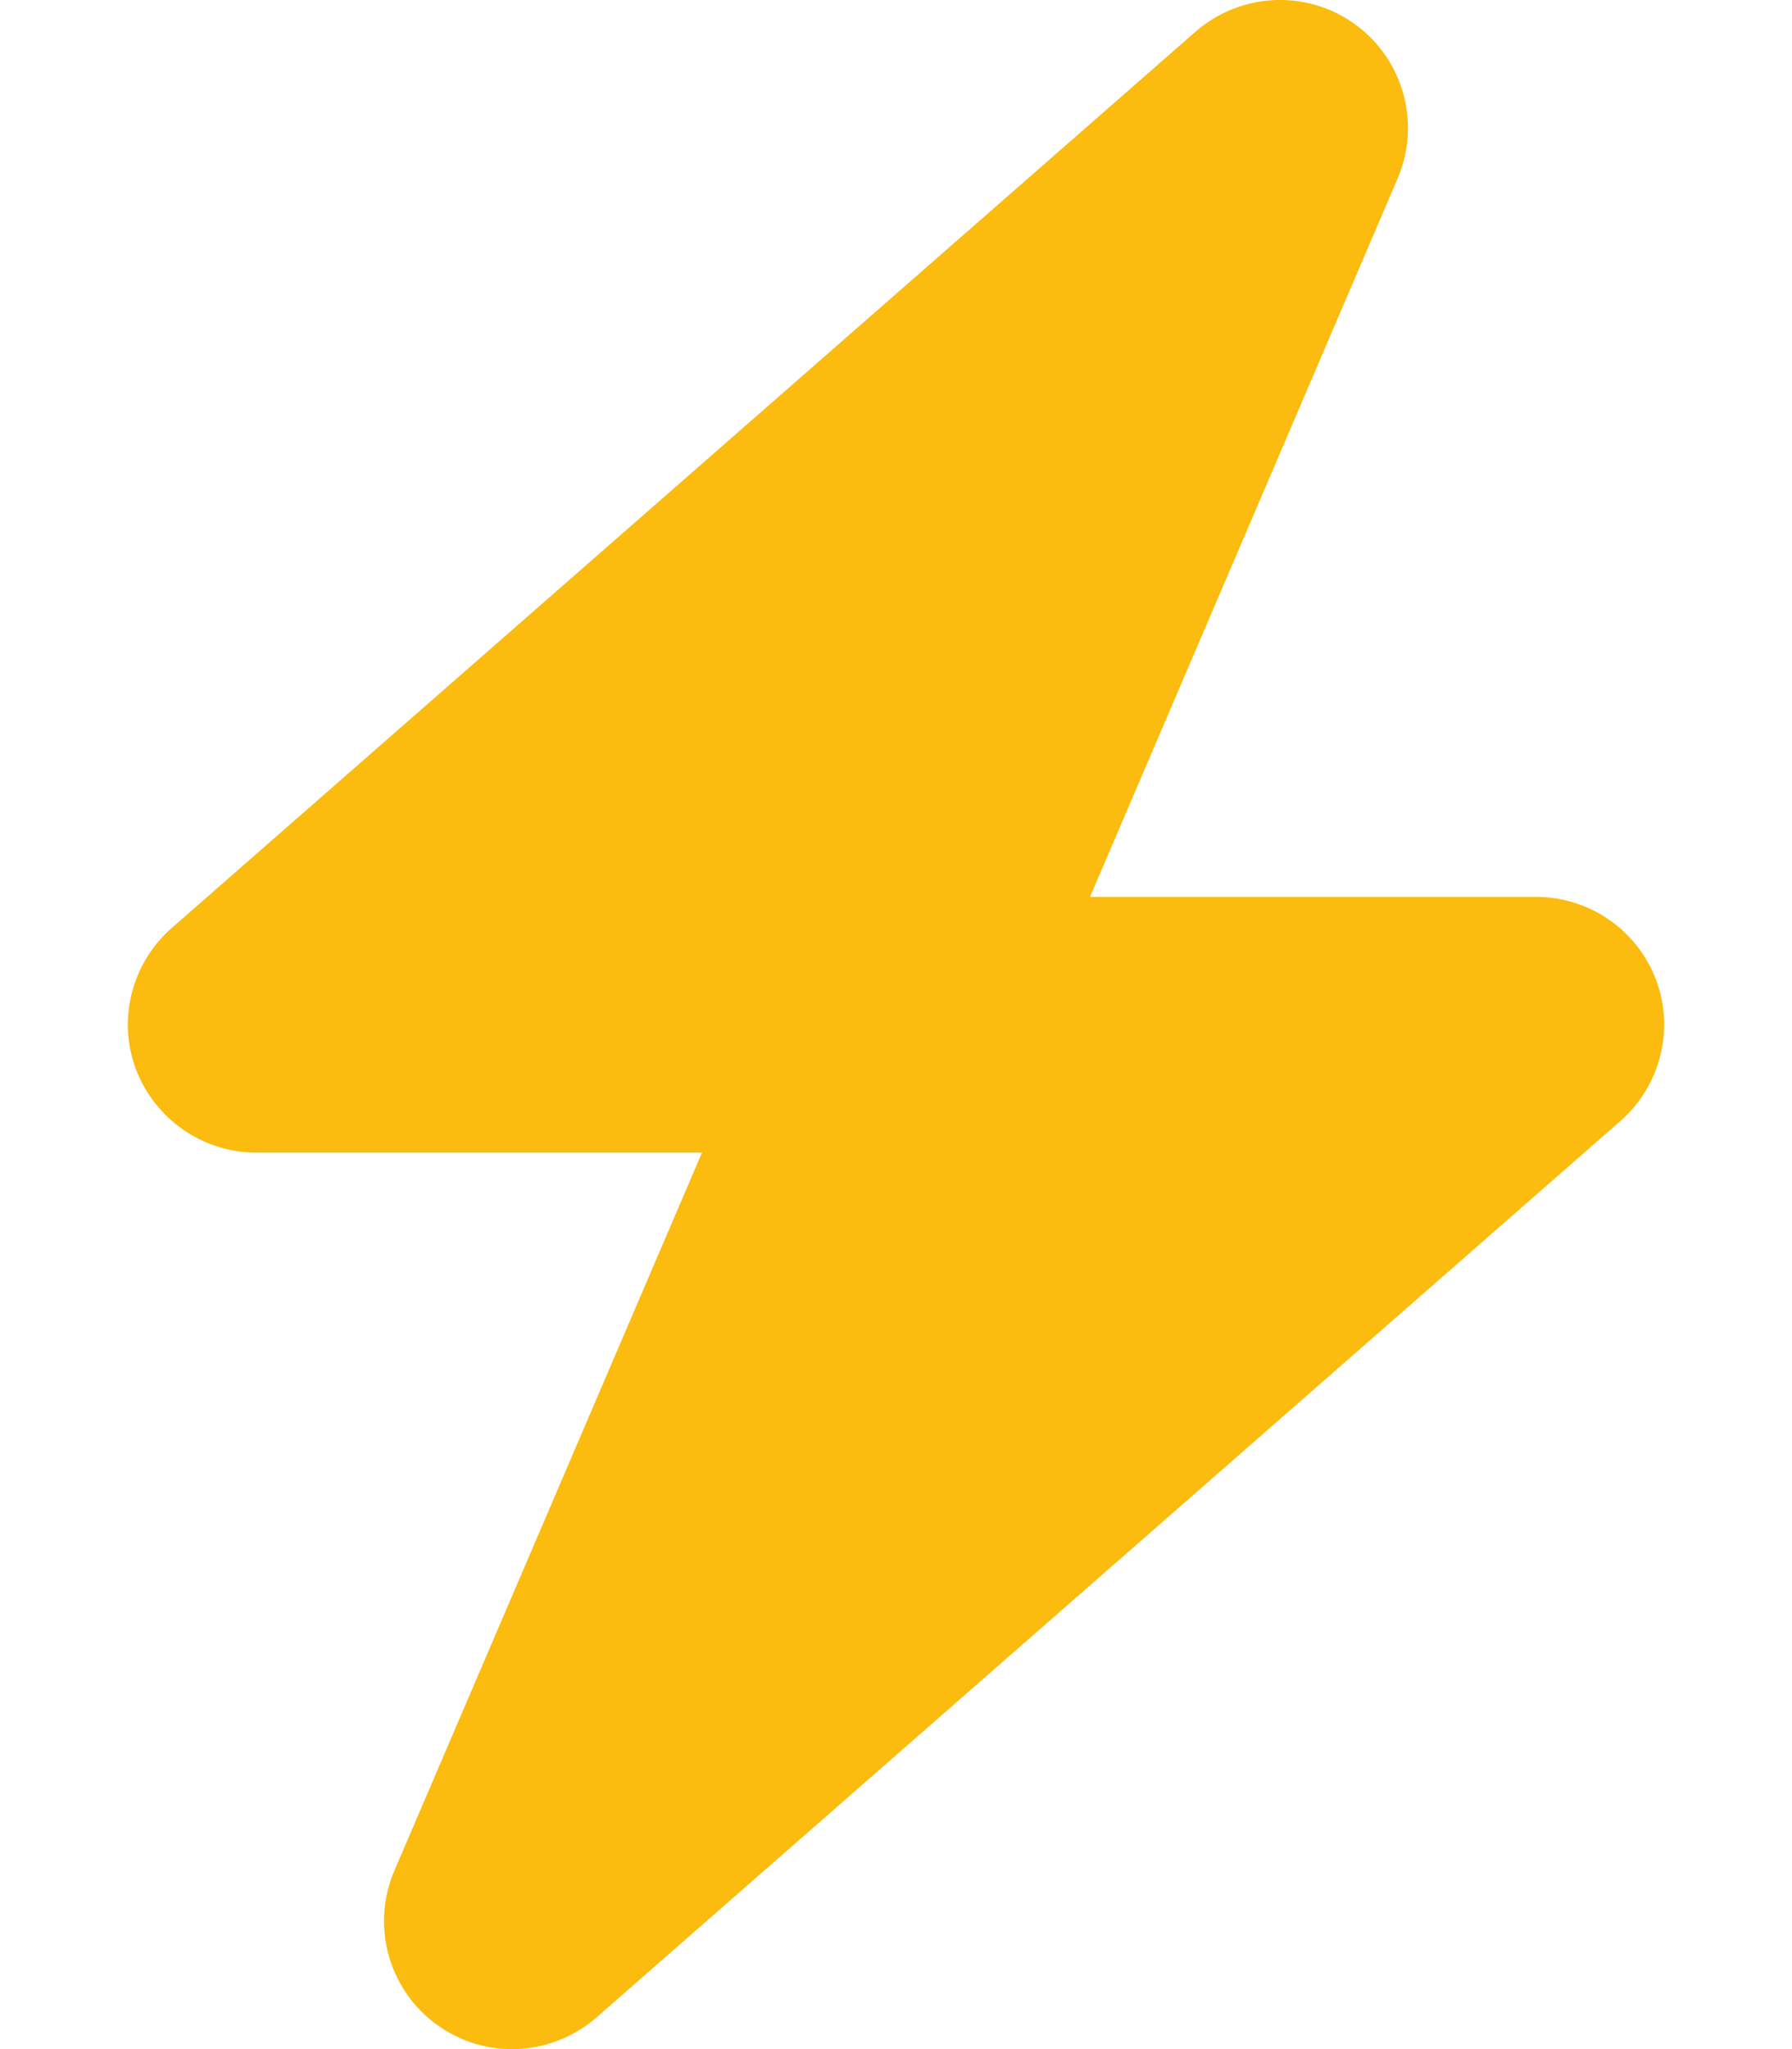<?xml version="1.0" encoding="UTF-8"?>
<svg id="Capa_1" data-name="Capa 1" xmlns="http://www.w3.org/2000/svg" viewBox="0 0 448 512">
  <defs>
    <style>
      .cls-1 {
        fill: #fbbb0f;
      }
    </style>
  </defs>
  <path class="cls-1" d="m349.4,44.6c5.9-13.7,1.5-29.7-10.6-38.5s-28.6-8-39.9,1.8L42.9,231.9c-10,8.8-13.6,22.9-8.9,35.3,4.7,12.4,16.7,20.8,30,20.8h111.5l-76.9,179.4c-5.9,13.7-1.5,29.7,10.6,38.5,12.1,8.8,28.6,8,39.9-1.8l256-224c10-8.8,13.6-22.9,8.9-35.3-4.7-12.4-16.6-20.7-30-20.7h-111.5l76.9-179.5Z"/>
</svg>